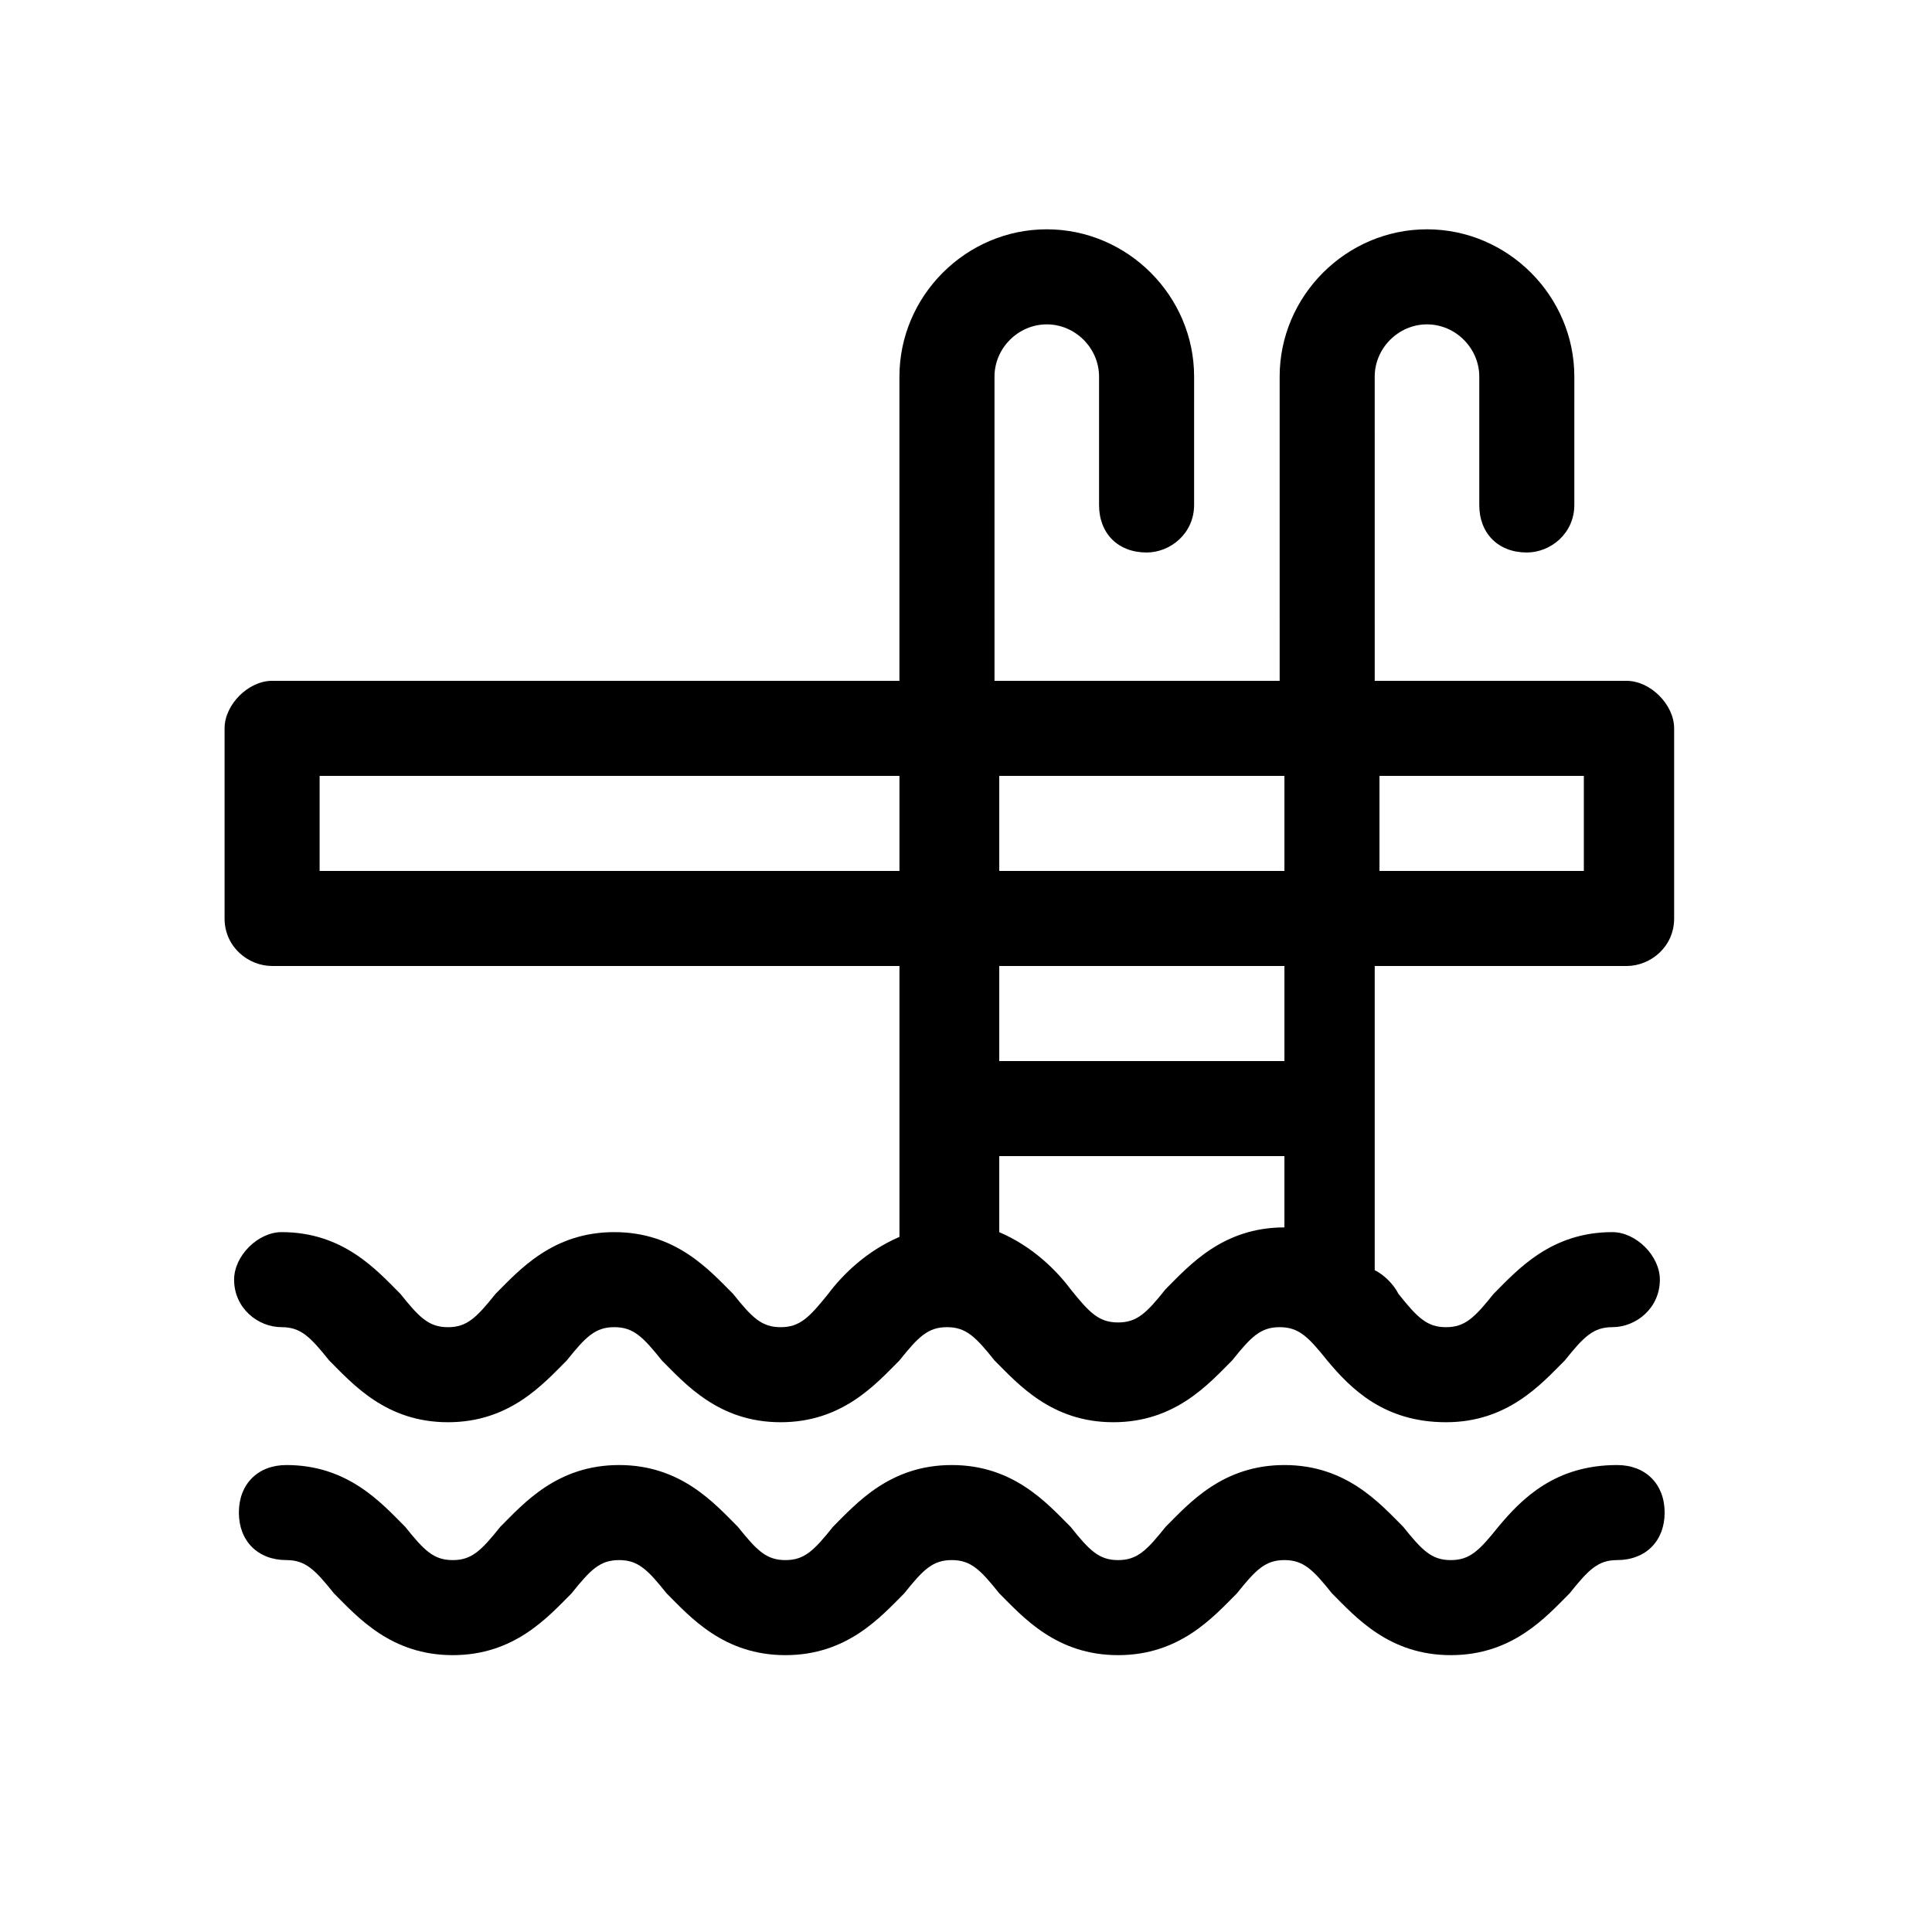 <?xml version="1.0" encoding="UTF-8"?>
<!-- Uploaded to: ICON Repo, www.svgrepo.com, Generator: ICON Repo Mixer Tools -->
<svg fill="#000000" width="800px" height="800px" version="1.1" viewBox="144 144 512 512" xmlns="http://www.w3.org/2000/svg">
 <g>
  <path d="m528.47 582.63c-16.375 0-25.191-10.078-31.488-16.375-5.039-6.297-7.559-8.816-12.594-8.816-5.039 0-7.559 2.519-12.594 8.816-6.297 6.297-15.113 16.375-31.488 16.375s-25.191-10.078-31.488-16.375c-5.039-6.297-7.559-8.816-12.594-8.816-5.039 0-7.559 2.519-12.594 8.816-6.297 6.297-15.113 16.375-31.488 16.375s-25.191-10.078-31.488-16.375c-5.039-6.297-7.559-8.816-12.594-8.816-5.039 0-7.559 2.519-12.594 8.816-6.297 6.297-15.113 16.375-31.488 16.375s-25.191-10.078-31.488-16.375c-5.039-6.297-7.559-8.816-12.594-8.816-7.559 0-12.594-5.039-12.594-12.594 0-7.559 5.039-12.594 12.594-12.594 16.375 0 25.191 10.078 31.488 16.375 5.039 6.297 7.559 8.816 12.594 8.816 5.039 0 7.559-2.519 12.594-8.816 6.297-6.297 15.113-16.375 31.488-16.375s25.191 10.078 31.488 16.375c5.039 6.297 7.559 8.816 12.594 8.816 5.039 0 7.559-2.519 12.594-8.816 6.297-6.297 15.113-16.375 31.488-16.375s25.191 10.078 31.488 16.375c5.039 6.297 7.559 8.816 12.594 8.816 5.039 0 7.559-2.519 12.594-8.816 6.297-6.297 15.113-16.375 31.488-16.375s25.191 10.078 31.488 16.375c5.039 6.297 7.559 8.816 12.594 8.816 5.039 0 7.559-2.519 12.594-8.816 6.297-7.559 15.113-16.375 31.488-16.375 7.559 0 12.594 5.039 12.594 12.594 0 7.559-5.039 12.594-12.594 12.594-5.039 0-7.559 2.519-12.594 8.816-6.297 6.301-15.113 16.375-31.488 16.375z"/>
  <path d="m575.07 400c6.297 0 12.594-5.039 12.594-12.594v-50.383c0-6.297-6.297-12.594-12.594-12.594h-66.754l-0.004-80.613c0-7.559 6.297-13.855 13.855-13.855s13.855 6.297 13.855 13.855v34.008c0 7.559 5.039 12.594 12.594 12.594 6.297 0 12.594-5.039 12.594-12.594l0.004-34.008c0-21.41-17.633-39.047-39.047-39.047-21.41 0-39.047 17.633-39.047 39.047l0.004 80.609h-75.57l-0.004-80.609c0-7.559 6.297-13.855 13.855-13.855s13.855 6.297 13.855 13.855v34.008c0 7.559 5.039 12.594 12.594 12.594 6.297 0 12.594-5.039 12.594-12.594l0.004-34.008c0-21.41-17.633-39.047-39.047-39.047-21.41 0-39.047 17.633-39.047 39.047v80.609h-166.25c-6.297 0-12.594 6.297-12.594 12.594v50.383c0 7.559 6.297 12.594 12.594 12.594h166.26v71.793c-8.816 3.777-15.113 10.078-18.895 15.113-5.039 6.297-7.559 8.816-12.594 8.816-5.039 0-7.559-2.519-12.594-8.816-6.297-6.297-15.113-16.375-31.488-16.375s-25.191 10.078-31.488 16.375c-5.039 6.297-7.559 8.816-12.594 8.816-5.039 0-7.559-2.519-12.594-8.816-6.297-6.297-15.113-16.375-31.488-16.375-6.297 0-12.594 6.297-12.594 12.594 0 7.559 6.297 12.594 12.594 12.594 5.039 0 7.559 2.519 12.594 8.816 6.297 6.297 15.113 16.375 31.488 16.375s25.191-10.078 31.488-16.375c5.039-6.297 7.559-8.816 12.594-8.816 5.039 0 7.559 2.519 12.594 8.816 6.297 6.297 15.113 16.375 31.488 16.375s25.191-10.078 31.488-16.375c5.039-6.297 7.559-8.816 12.594-8.816 5.039 0 7.559 2.519 12.594 8.816 6.297 6.297 15.113 16.375 31.488 16.375s25.191-10.078 31.488-16.375c5.039-6.297 7.559-8.816 12.594-8.816 5.039 0 7.559 2.519 12.594 8.816 6.297 7.559 15.113 16.375 31.488 16.375s25.191-10.078 31.488-16.375c5.039-6.297 7.559-8.816 12.594-8.816 6.297 0 12.594-5.039 12.594-12.594 0-6.297-6.297-12.594-12.594-12.594-16.375 0-25.191 10.078-31.488 16.375-5.039 6.297-7.559 8.816-12.594 8.816-5.039 0-7.559-2.519-12.594-8.816-1.258-2.519-3.777-5.039-6.297-6.297v-80.605zm-65.496-50.383h54.16v25.191h-54.16zm-125.95 25.191h-154.92v-25.191h153.66v25.191zm100.76 94.465c-16.375 0-25.191 10.078-31.488 16.375-5.039 6.297-7.559 8.816-12.594 8.816-5.039 0-7.559-2.519-12.594-8.816-3.777-5.039-10.078-11.336-18.895-15.113v-20.156h75.57zm0-44.086h-75.57v-25.191h75.57zm0-50.379h-75.57v-25.191h75.57z"/>
 </g>
</svg>